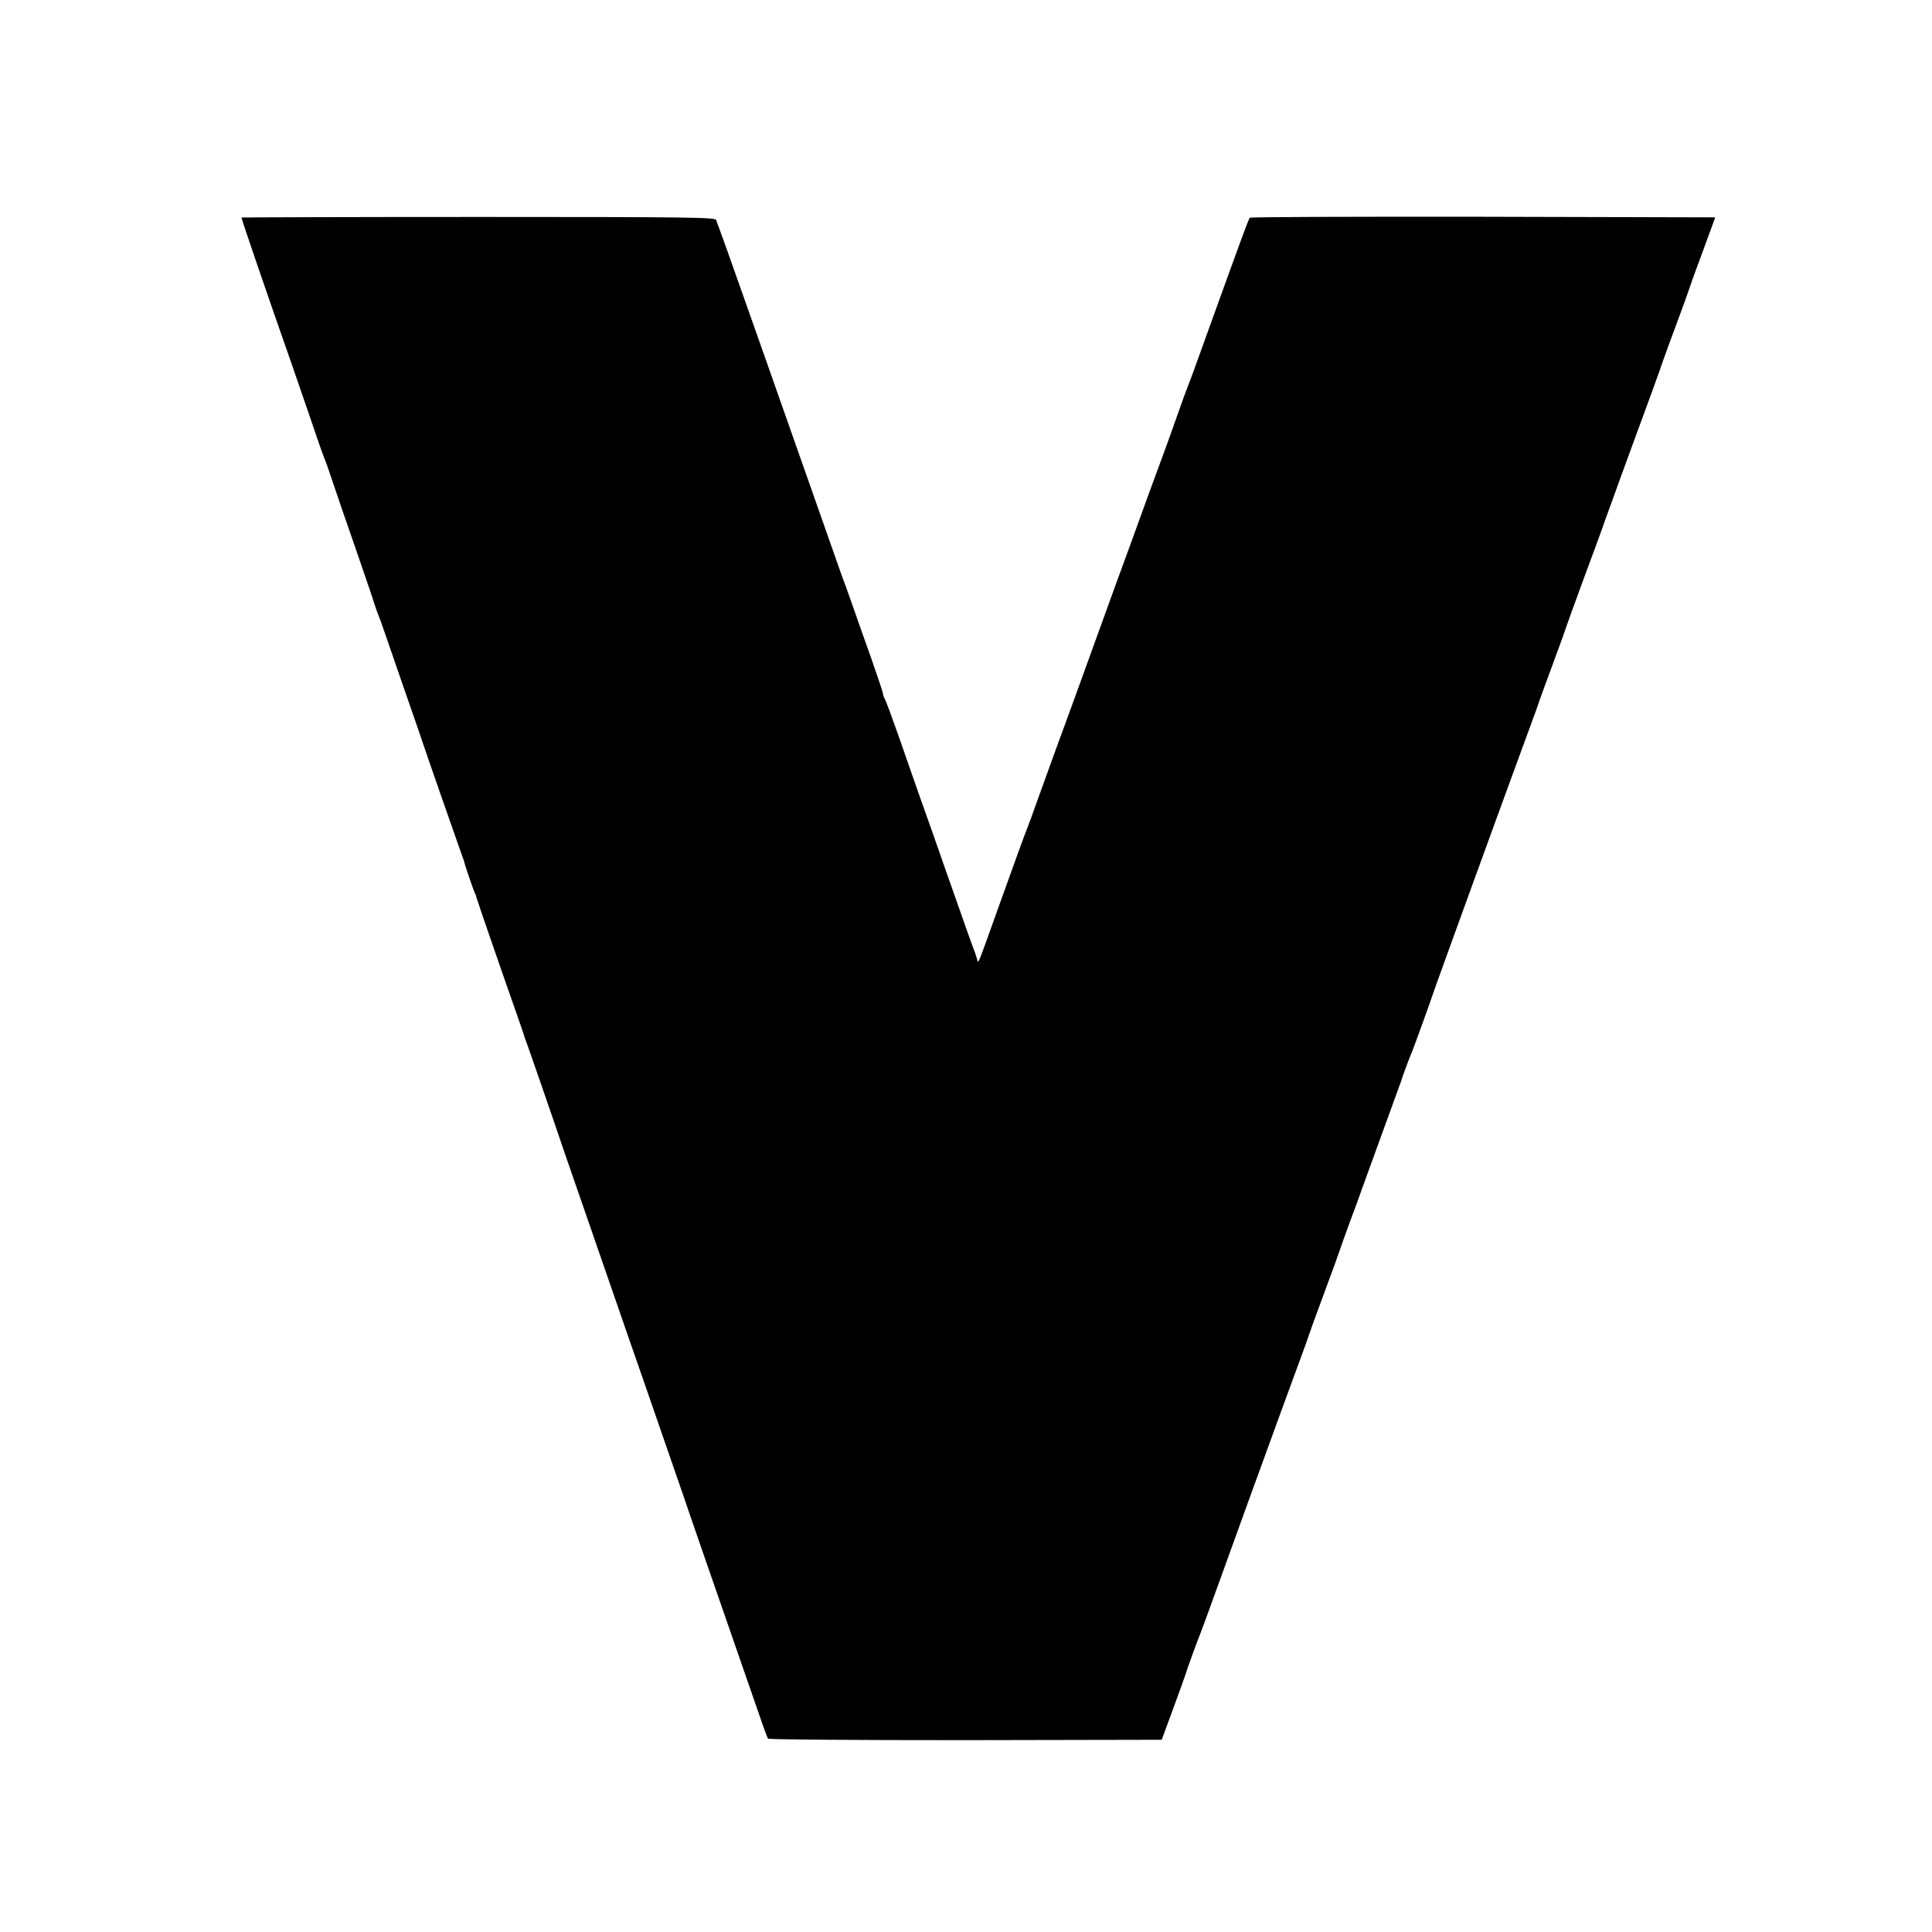<?xml version="1.0" standalone="no"?>
<!DOCTYPE svg PUBLIC "-//W3C//DTD SVG 20010904//EN"
 "http://www.w3.org/TR/2001/REC-SVG-20010904/DTD/svg10.dtd">
<svg version="1.0" xmlns="http://www.w3.org/2000/svg"
 width="1000pt" height="1000pt" viewBox="0 0 1000 1000"
 preserveAspectRatio="xMidYMid meet">
<g transform="translate(0,1000) scale(0.1,-0.1)"
fill="#000000" stroke="none">
<path d="M1250 8874 c0 -9 127 -380 260 -759 21 -60 66 -191 100 -290 33 -99
65 -189 70 -200 5 -11 25 -67 44 -125 19 -58 72 -211 117 -340 44 -129 88
-255 95 -280 8 -25 18 -54 23 -65 5 -11 21 -56 36 -100 15 -44 63 -183 107
-310 44 -126 84 -241 88 -255 16 -49 179 -516 195 -560 9 -25 18 -49 19 -55 4
-19 49 -150 55 -160 3 -5 6 -14 7 -20 2 -10 130 -381 209 -605 20 -58 38 -109
39 -115 2 -5 6 -17 9 -25 6 -14 153 -439 197 -570 10 -30 51 -147 90 -260 39
-113 80 -230 90 -260 10 -30 51 -147 90 -260 39 -113 95 -275 125 -360 29 -85
90 -261 135 -390 45 -129 85 -246 90 -260 4 -14 49 -142 98 -285 221 -636 262
-756 296 -853 19 -56 38 -106 41 -111 3 -5 438 -8 1021 -8 l1017 2 59 160 c32
88 61 167 63 175 5 19 61 174 80 220 8 19 118 323 245 675 128 352 250 687
272 745 21 58 41 112 43 120 2 8 38 107 80 220 42 113 78 212 80 220 2 8 25
71 50 140 26 69 55 148 64 175 22 61 190 524 198 545 3 8 7 17 7 20 2 9 37
104 46 125 11 23 108 292 115 315 4 16 368 1017 481 1324 37 99 70 191 74 205
5 14 36 100 70 191 34 91 63 172 65 180 2 8 41 114 85 235 45 121 99 267 119
325 57 158 130 359 151 415 40 108 143 389 150 414 5 14 36 100 70 191 34 91
63 172 65 180 2 8 33 94 69 190 l64 175 -1201 3 c-660 1 -1204 -1 -1208 -5 -7
-8 -39 -95 -224 -608 -47 -132 -90 -249 -95 -260 -5 -11 -32 -85 -60 -165 -28
-80 -58 -162 -66 -184 -18 -47 -125 -340 -152 -416 -11 -30 -53 -147 -95 -260
-41 -113 -122 -338 -181 -500 -59 -162 -115 -317 -126 -345 -10 -27 -48 -133
-85 -235 -36 -102 -70 -194 -75 -205 -5 -11 -59 -159 -120 -330 -140 -390
-125 -356 -134 -325 -4 14 -13 41 -21 60 -7 19 -30 82 -50 140 -20 58 -50 141
-65 185 -16 44 -45 127 -65 185 -20 58 -47 134 -60 170 -23 64 -39 109 -149
425 -31 88 -61 168 -66 177 -6 10 -10 23 -10 29 0 6 -28 88 -61 183 -34 94
-79 223 -101 286 -22 63 -44 124 -49 135 -4 11 -96 272 -204 580 -108 308
-207 589 -220 625 -13 36 -37 104 -54 153 -115 326 -152 429 -161 452 -5 11
-10 27 -13 36 -5 14 -121 16 -1231 16 -674 0 -1226 -2 -1226 -3z"/>
</g>
</svg>
